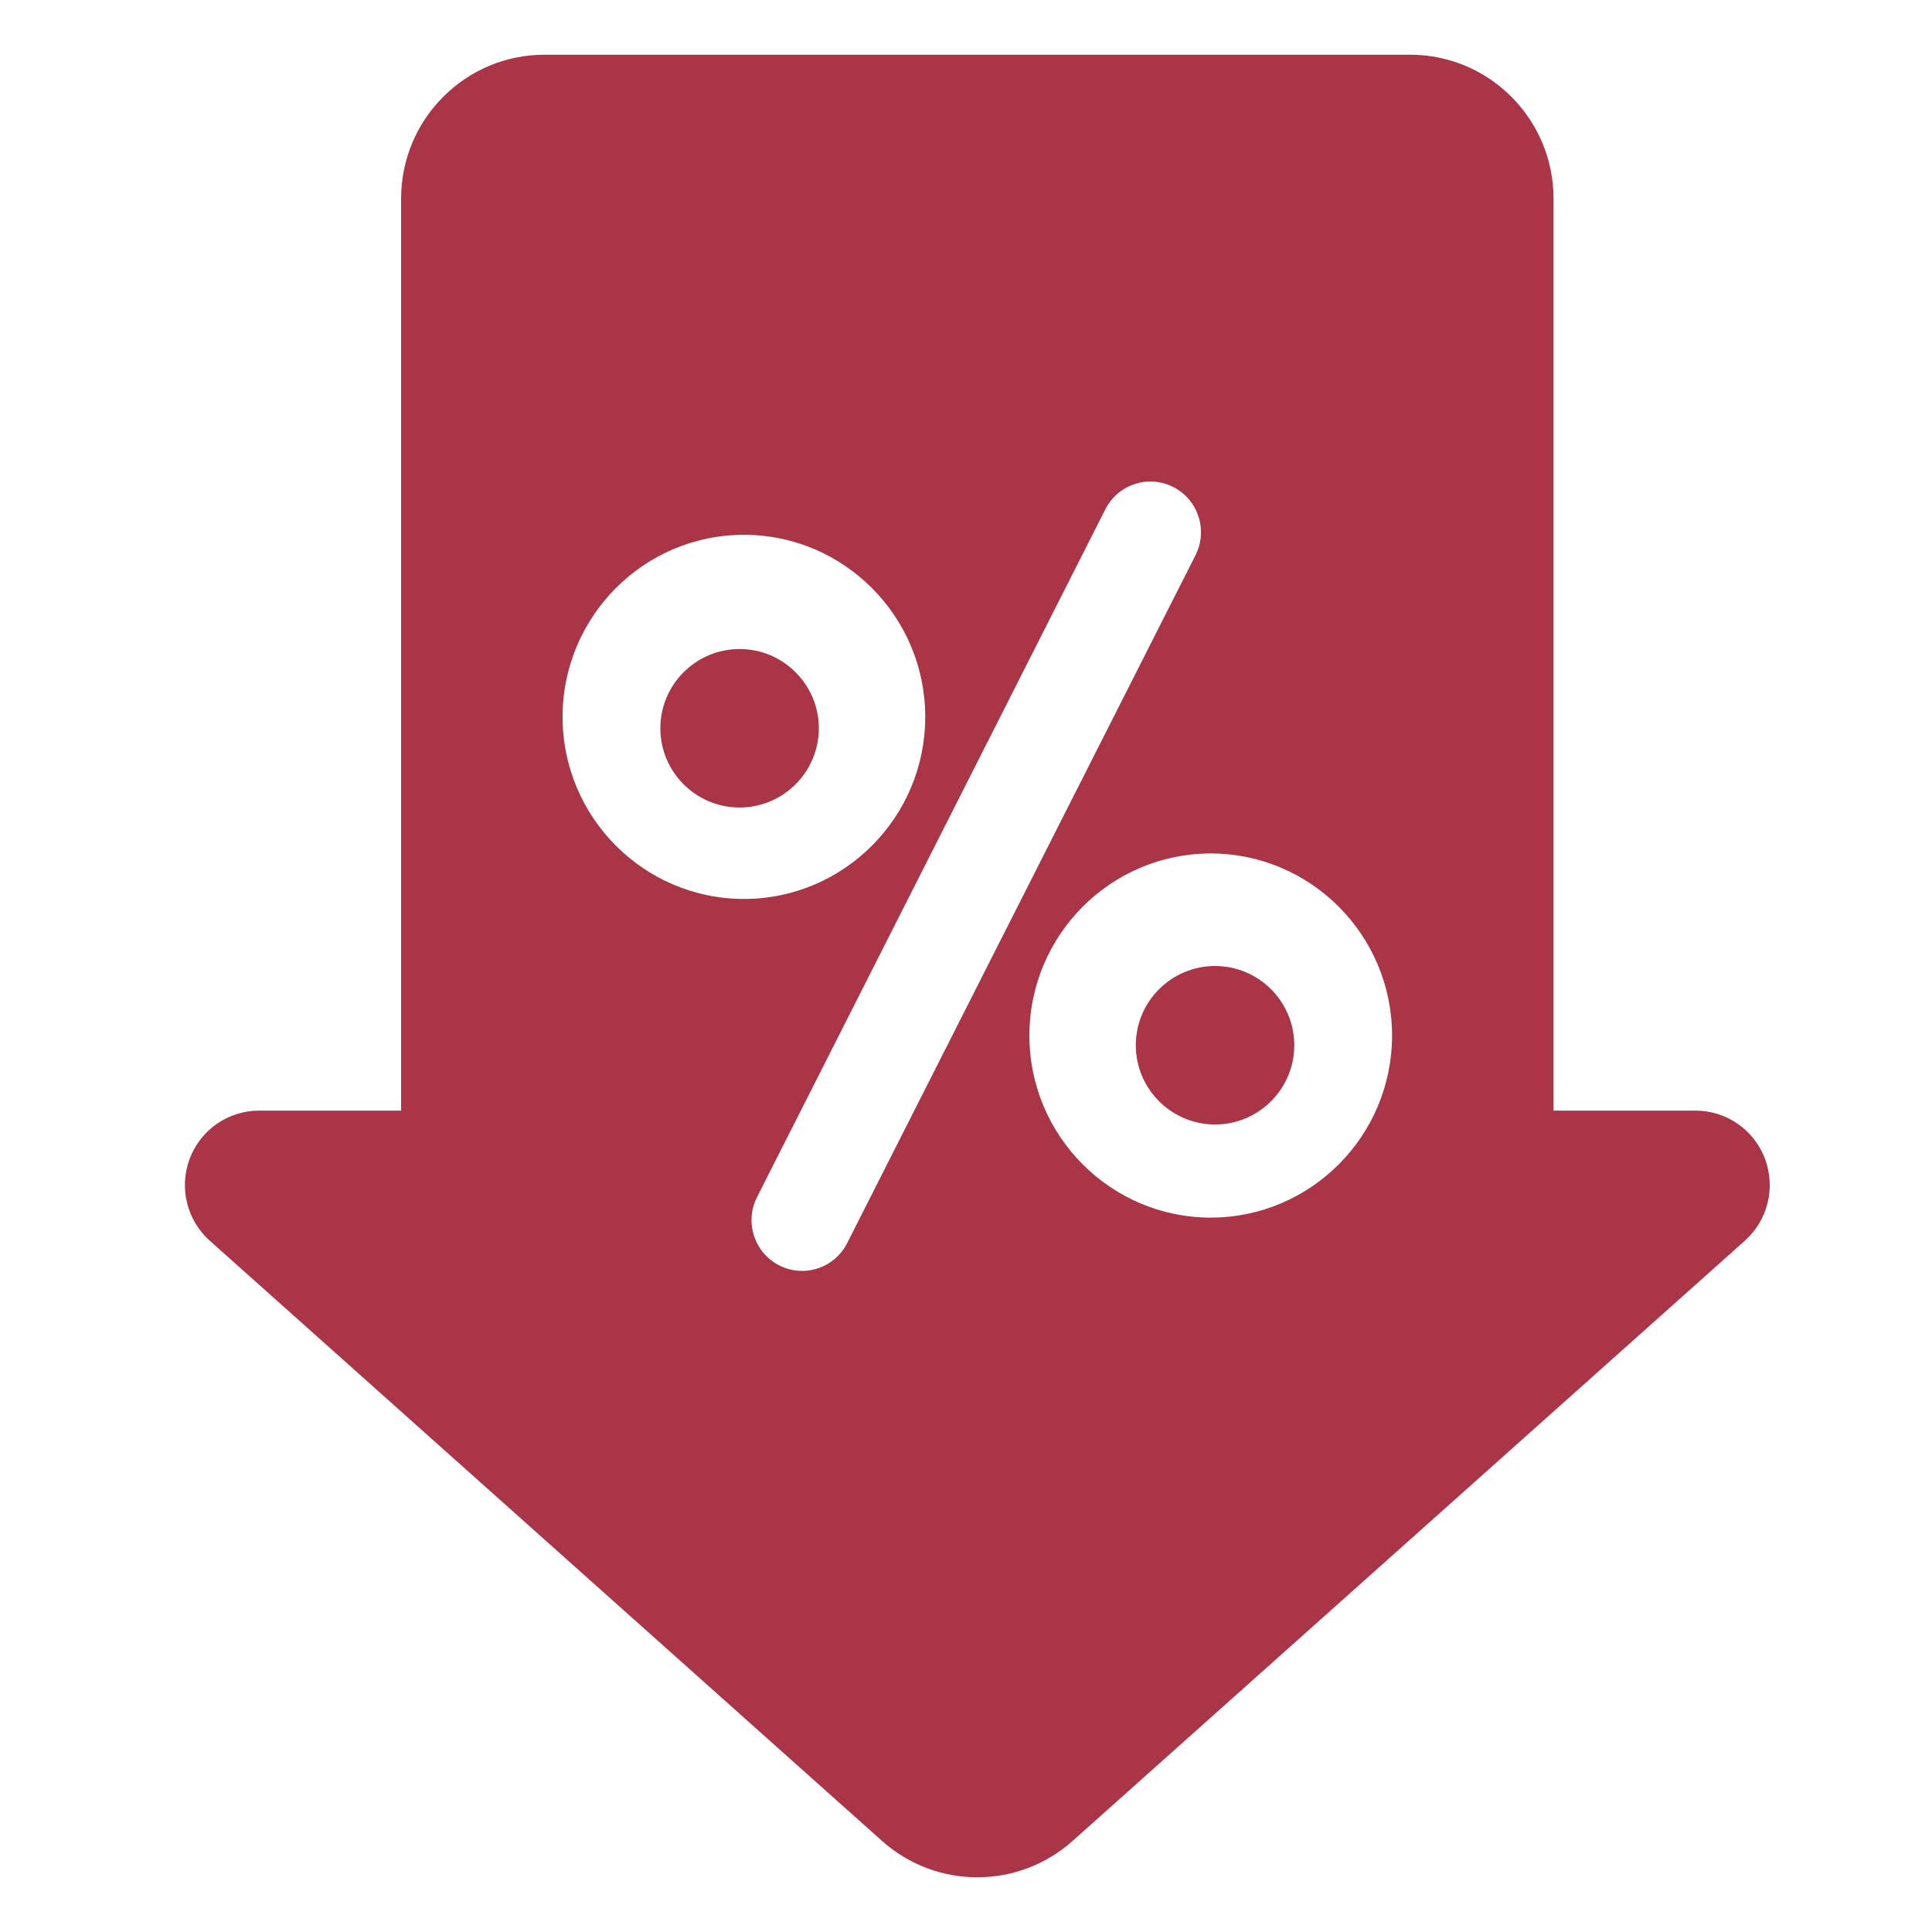 <?xml version="1.0" encoding="UTF-8"?>
<svg width="128px" height="128px" viewBox="0 0 128 128" version="1.1" xmlns="http://www.w3.org/2000/svg" xmlns:xlink="http://www.w3.org/1999/xlink">
    <!-- Generator: Sketch 52.5 (67469) - http://www.bohemiancoding.com/sketch -->
    <title>Icon / Health / EliteEmergency / Discount / Red</title>
    <desc>Created with Sketch.</desc>
    <g id="_Components" stroke="none" stroke-width="1" fill="none" fill-rule="evenodd">
        <g id="Icon-/-Health-/-EliteEmergency-/-Discount-/-Red" fill="#A93546">
            <g id="Group" transform="translate(-5, -5)">
                <g id="Mask">
                    <g id="Icon-/-Health-/-EliteEmergency-/-Discount-/-Red">
                        <g id="020-percent" transform="translate(17.25, 8.625)">
                            <path d="M68.25,60.375 C65.355,60.375 63,62.73 63,65.625 C63,68.52 65.355,70.875 68.25,70.875 C71.145,70.875 73.5,68.52 73.5,65.625 C73.5,62.73 71.145,60.375 68.25,60.375 Z" id="Path" fill-rule="nonzero"></path>
                            <path d="M36.75,39.375 C33.855,39.375 31.5,41.73 31.5,44.625 C31.5,47.52 33.855,49.875 36.75,49.875 C39.645,49.875 42,47.52 42,44.625 C42,41.73 39.645,39.375 36.75,39.375 Z" id="Path" fill-rule="nonzero"></path>
                            <path d="M104.679,73.135 C103.954,71.221 102.126,69.956 100.086,69.956 L90.677,69.956 L90.677,9.545 C90.677,4.273 86.42,0 81.17,0 L23.83,0 C18.58,0 14.323,4.273 14.323,9.545 L14.323,69.956 L4.913,69.956 C2.874,69.956 1.046,71.221 0.321,73.135 C-0.404,75.049 0.124,77.214 1.648,78.575 L46.182,118.337 C49.785,121.554 55.215,121.554 58.818,118.337 L103.352,78.575 C104.876,77.214 105.404,75.049 104.679,73.135 Z M25.022,43.87 C25.022,37.219 30.411,31.807 37.036,31.807 C43.661,31.807 49.05,37.219 49.05,43.87 C49.05,50.521 43.661,55.932 37.036,55.932 C30.411,55.932 25.022,50.521 25.022,43.87 Z M43.876,78.736 C43.285,79.903 42.108,80.576 40.888,80.576 C40.377,80.576 39.859,80.458 39.373,80.21 C37.724,79.368 37.067,77.344 37.905,75.688 L60.983,30.116 C61.822,28.461 63.838,27.801 65.487,28.643 C67.135,29.484 67.792,31.509 66.954,33.164 L43.876,78.736 Z M67.964,77.045 C61.339,77.045 55.95,71.633 55.95,64.982 C55.95,58.331 61.339,52.92 67.964,52.92 C74.589,52.92 79.978,58.331 79.978,64.982 C79.978,71.633 74.589,77.045 67.964,77.045 Z" id="Shape" fill-rule="nonzero"></path>
                        </g>
                    </g>
                </g>
            </g>
        </g>
    </g>
</svg>